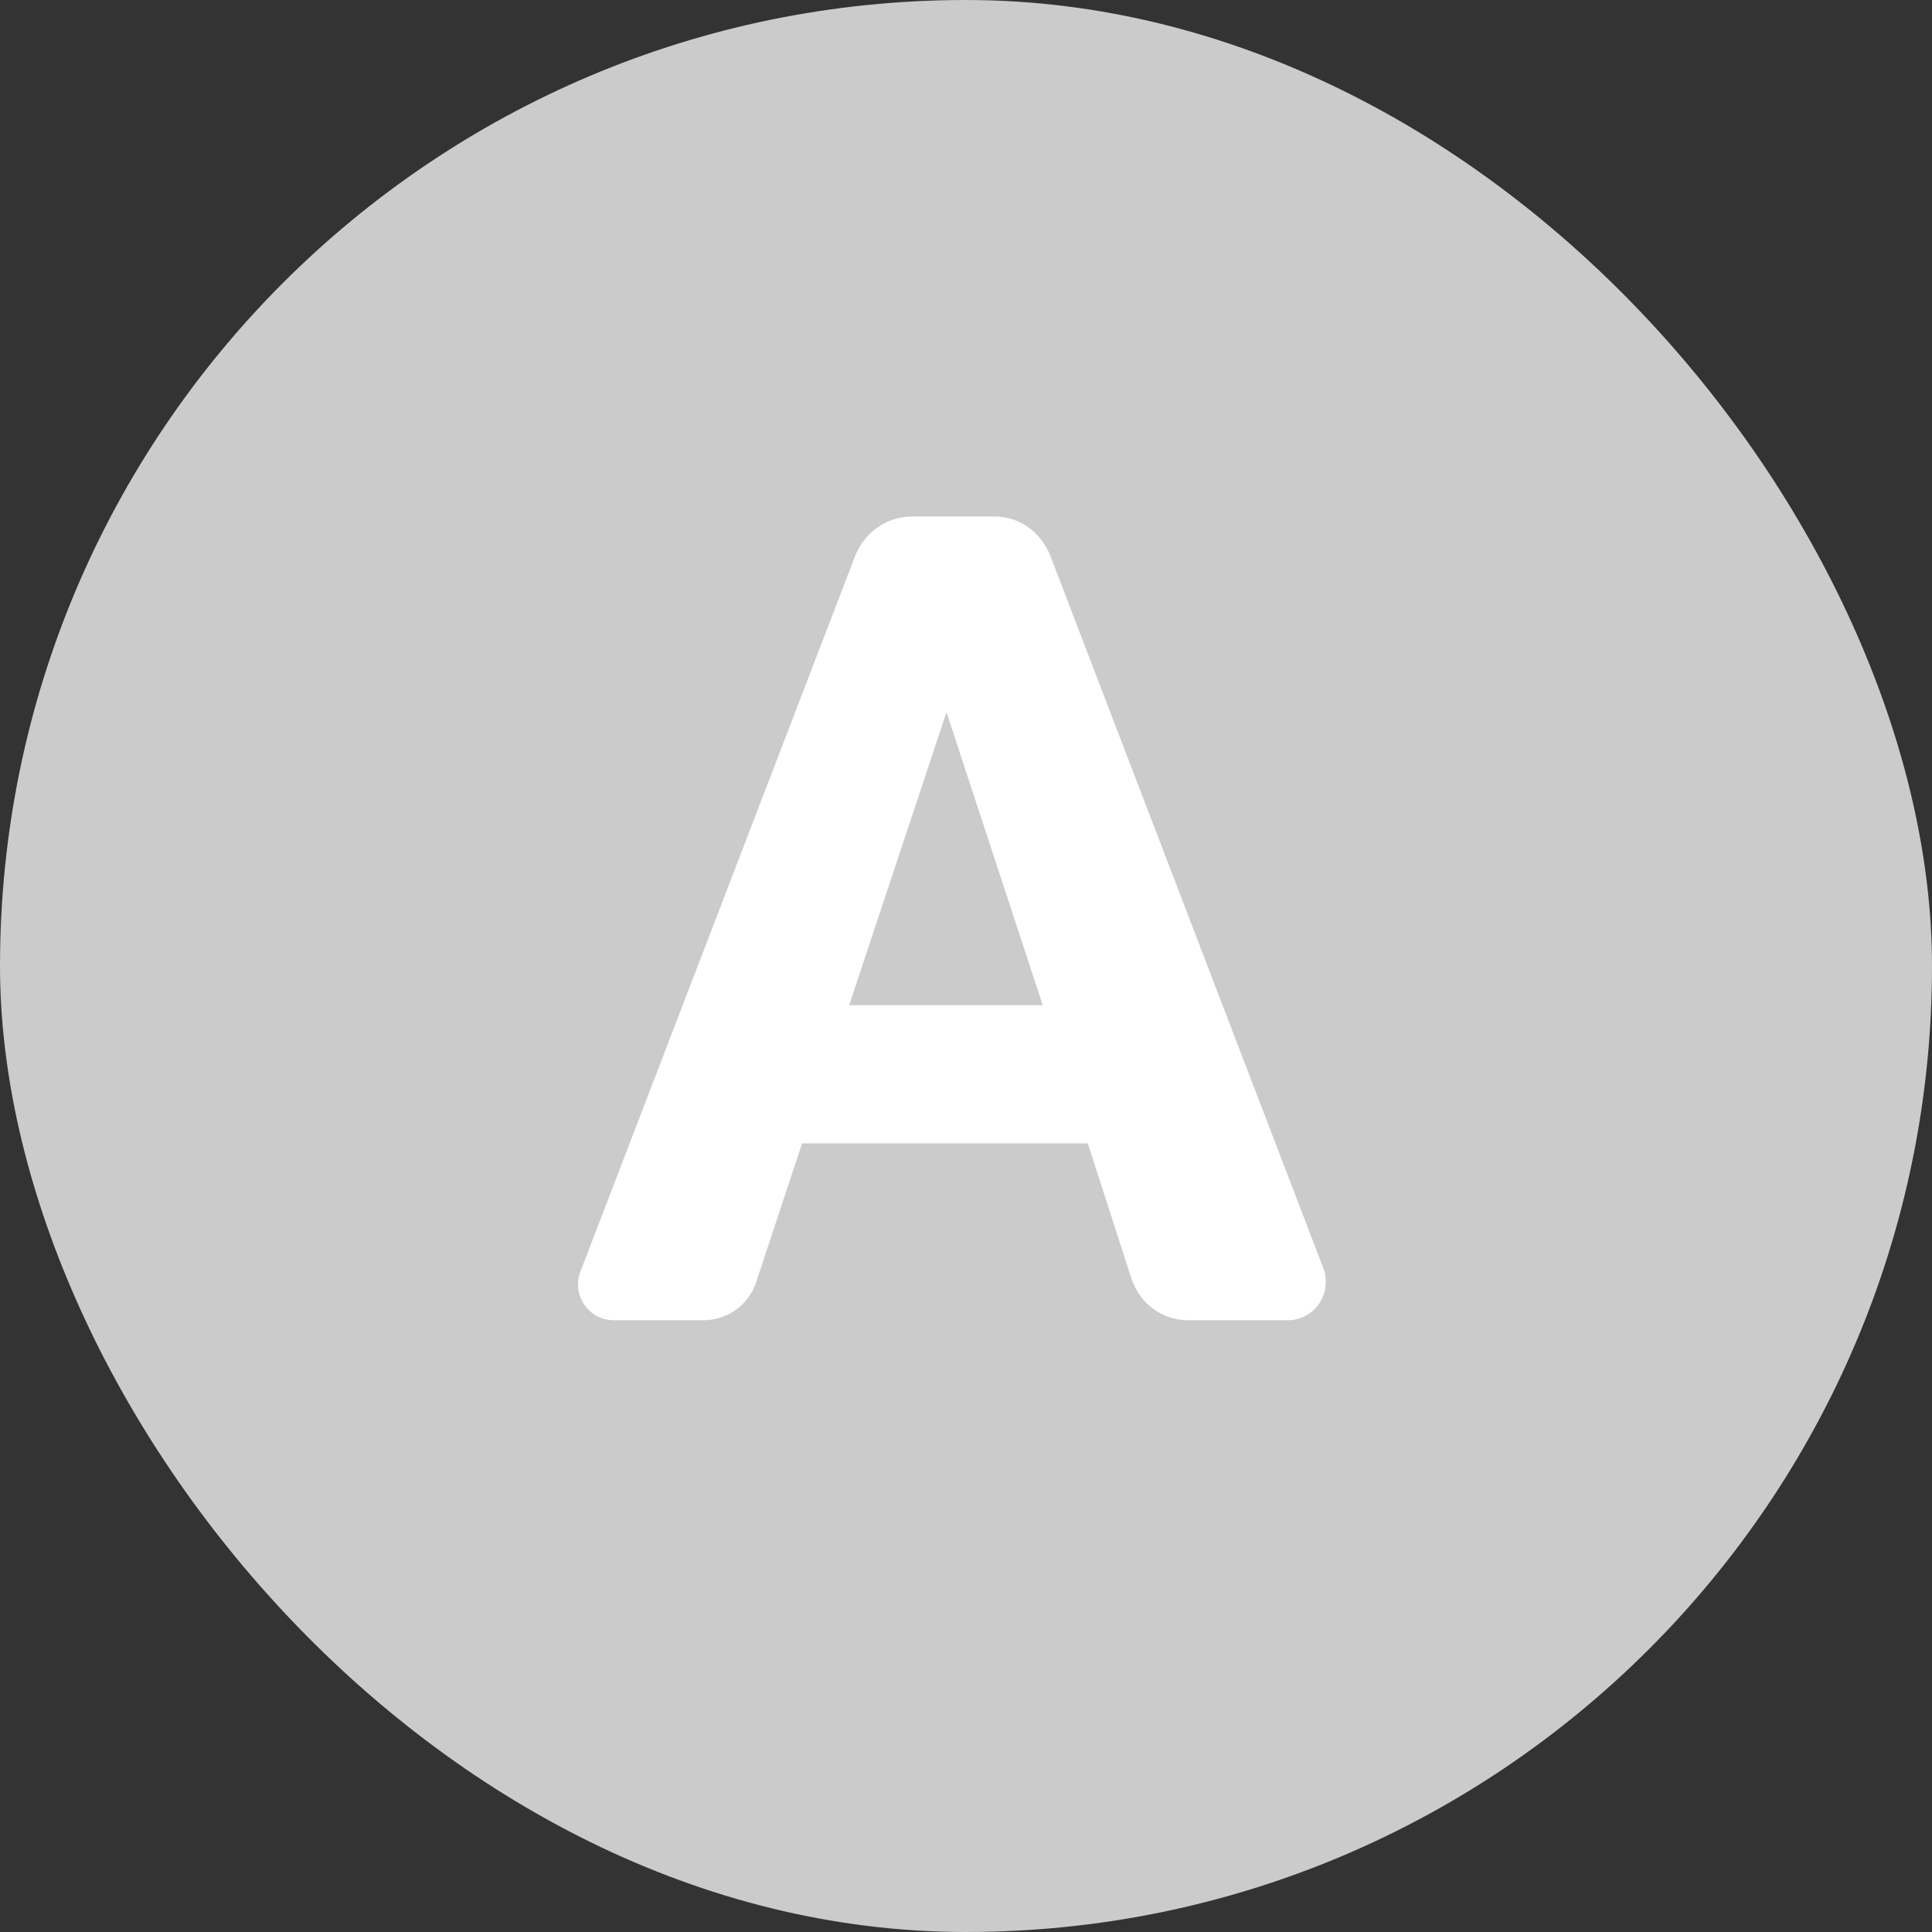 <svg width="40" height="40" viewBox="0 0 40 40" fill="none" xmlns="http://www.w3.org/2000/svg">
<rect x="0" y="0" width="40" height="40" fill="#333333" stroke="none"/>
<rect width="40" height="40" rx="20" fill="#CBCBCB"/>
<path d="M27.396 26.25L21.741 11.495C21.546 11.018 21.113 10.694 20.593 10.694H18.881C18.361 10.694 17.906 11.018 17.711 11.495L12.013 26.337C11.839 26.814 12.186 27.334 12.706 27.334H14.569C15.068 27.334 15.501 27.009 15.653 26.553L16.606 23.672H22.521L23.431 26.488C23.604 26.987 24.059 27.334 24.601 27.334H26.659C27.223 27.334 27.591 26.77 27.396 26.25ZM17.581 20.812L19.596 14.745L21.589 20.812H17.581Z" fill="white"/>
</svg>
